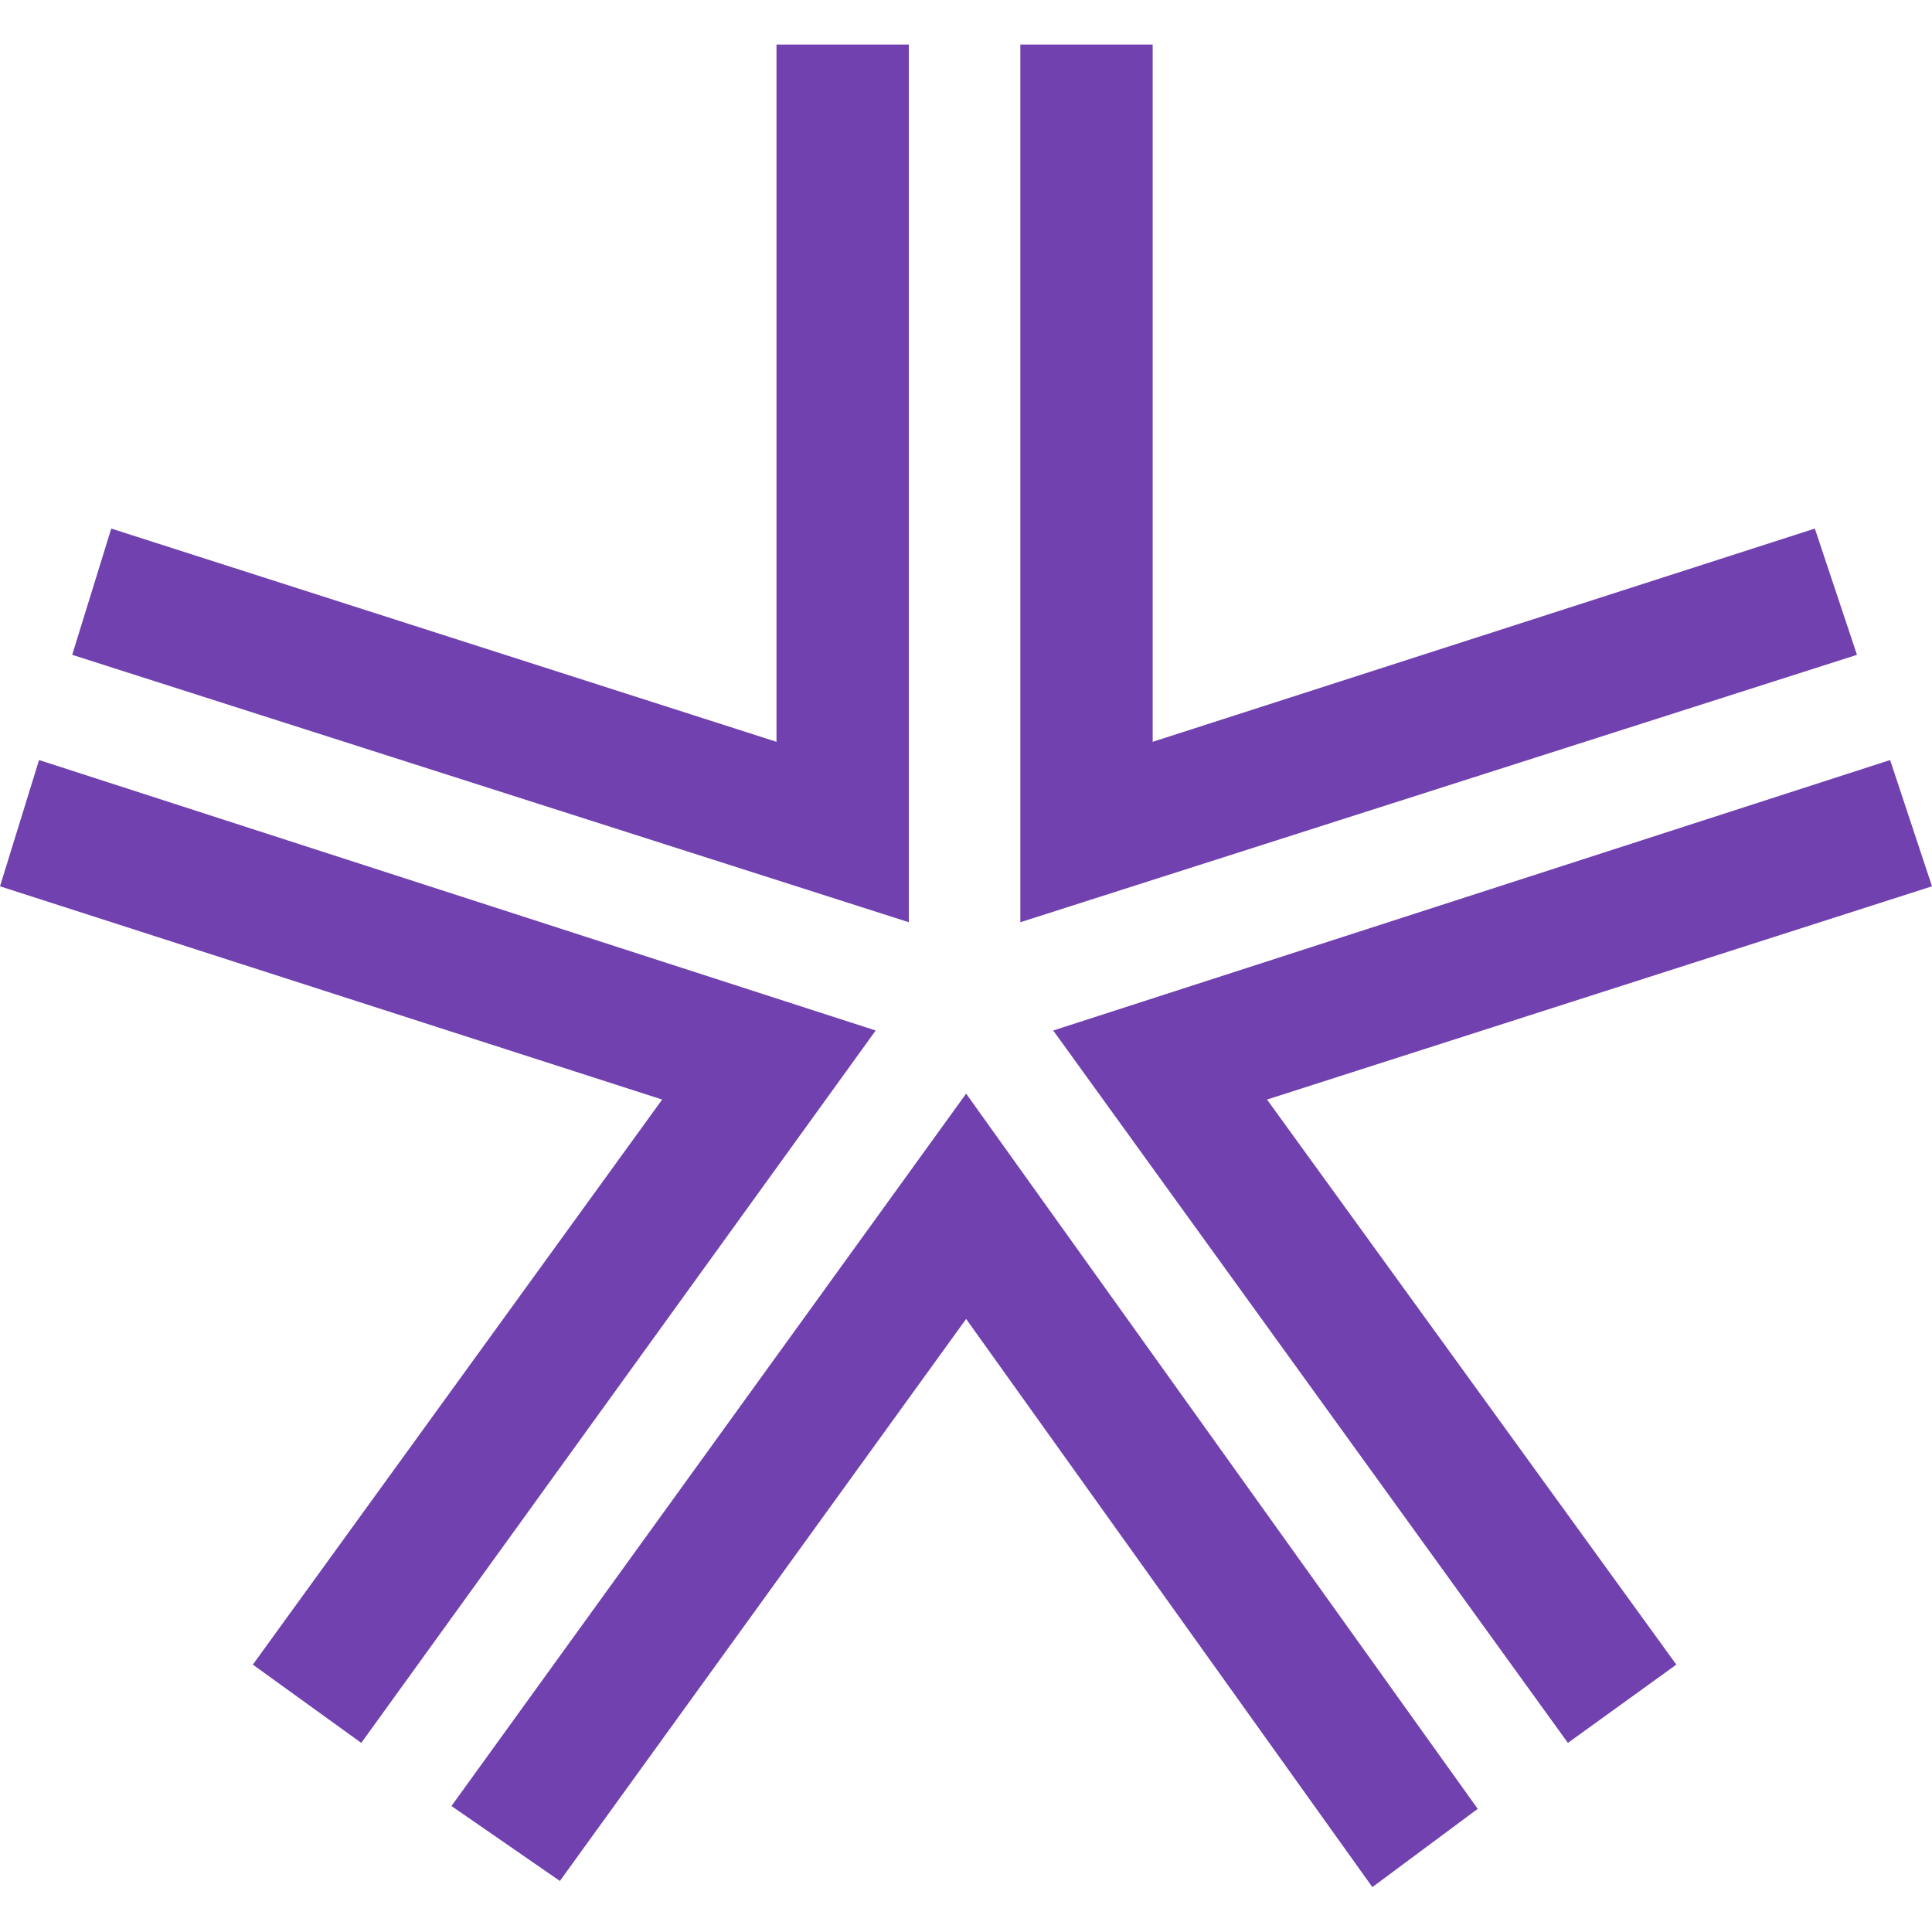 <svg xmlns="http://www.w3.org/2000/svg" version="1.1" xmlns:xlink="http://www.w3.org/1999/xlink" width="512" height="512"><svg xmlns="http://www.w3.org/2000/svg" width="512" height="512" viewBox="0 0 512 512" fill="none"><path d="M205.78 11.815V196.589L29.484 140.075L19.134 173.535L240.849 244.398V11.815H205.78Z" fill="#7041AF"></path><path d="M270.402 11.815V244.398L492.117 173.535L480.949 140.075L305.471 196.589V11.815H270.402Z" fill="#7041AF"></path><path d="M0 234.878L175.479 291.391L67.005 441.142L95.74 461.884L232.065 273.097L10.35 201.418L0 234.878Z" fill="#7041AF"></path><path d="M279.118 273.097L415.511 461.884L444.246 441.142L335.772 291.391L512 234.878L500.901 201.418L279.118 273.097Z" fill="#7041AF"></path><path d="M119.641 478.613L148.377 498.471L256.034 349.536L363.691 500.103L391.61 479.361L256.034 289.827L119.641 478.613Z" fill="#7041AF"></path></svg><style>@media (prefers-color-scheme: light) { :root { filter: none; } }
@media (prefers-color-scheme: dark) { :root { filter: none; } }
</style></svg>